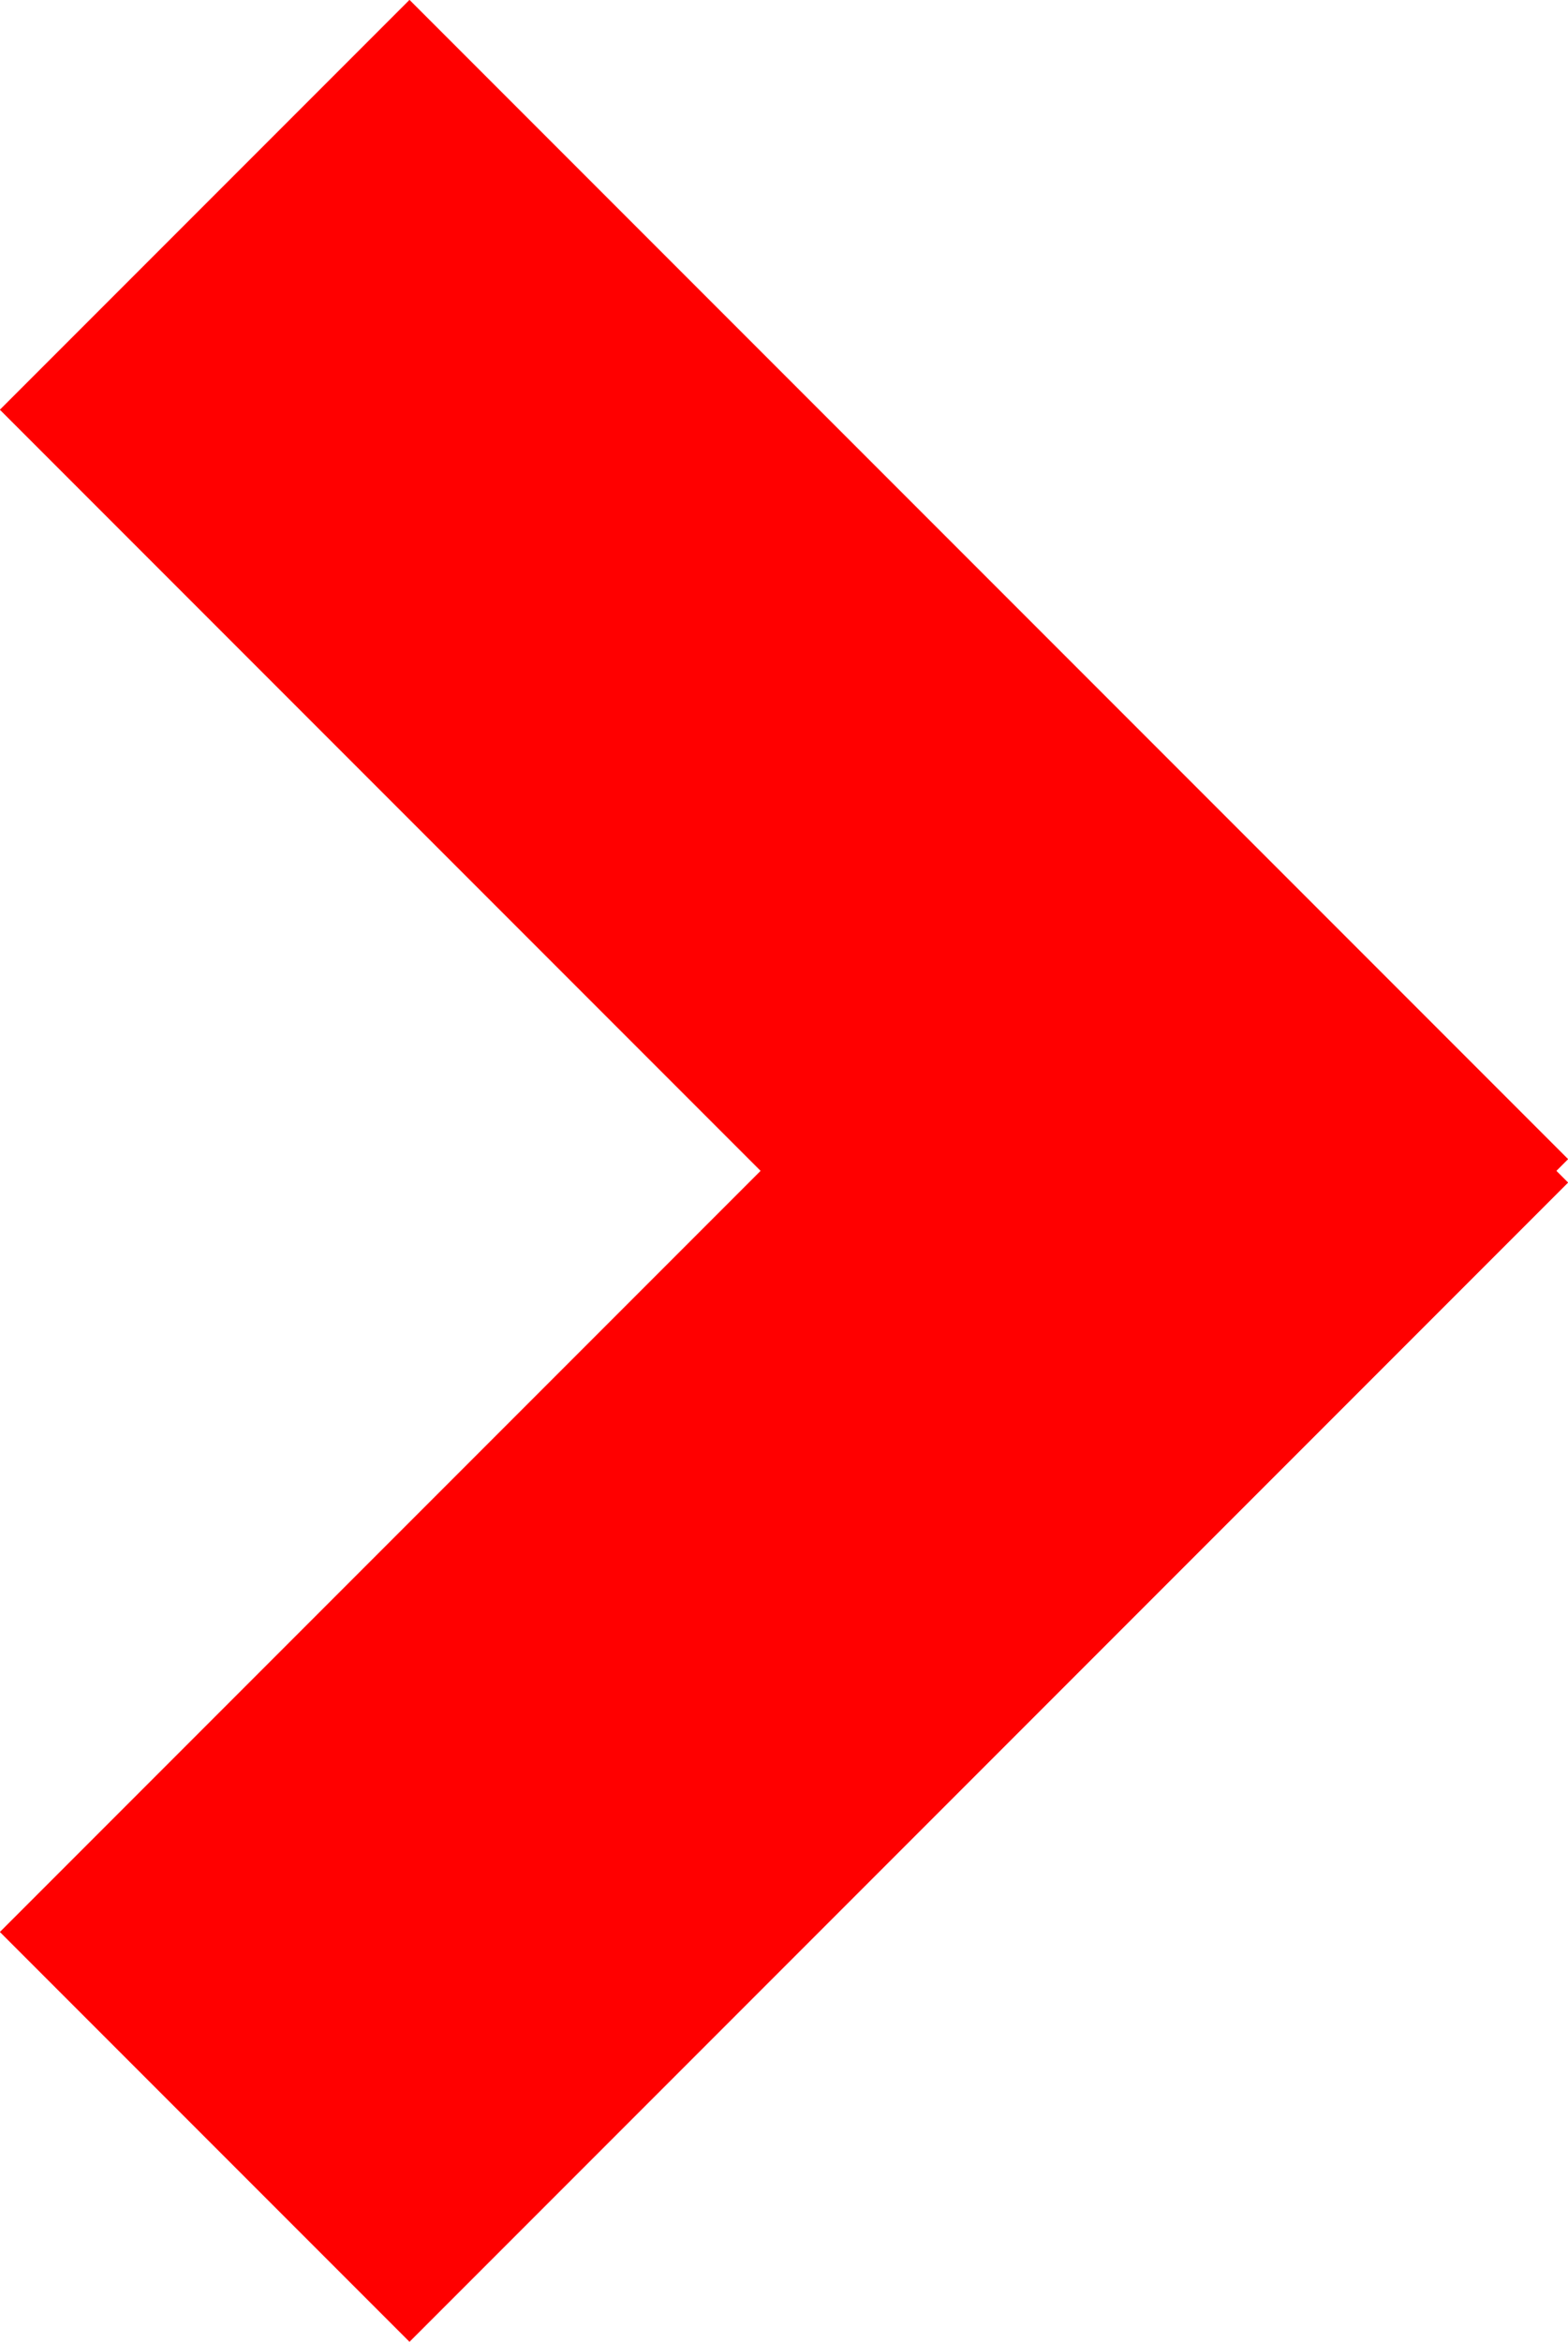 <?xml version="1.0" encoding="UTF-8"?><svg id="Ebene_1" xmlns="http://www.w3.org/2000/svg" viewBox="0 0 8.12 12.12"><defs><style>.cls-1{fill:none;stroke:red;stroke-width:3px;}</style></defs><g id="Gruppe_23"><line id="Linie_5" class="cls-1" x1="1.06" y1="11.06" x2="7.06" y2="5.06"/><line id="Linie_6" class="cls-1" x1="1.06" y1="1.06" x2="7.06" y2="7.06"/></g></svg>